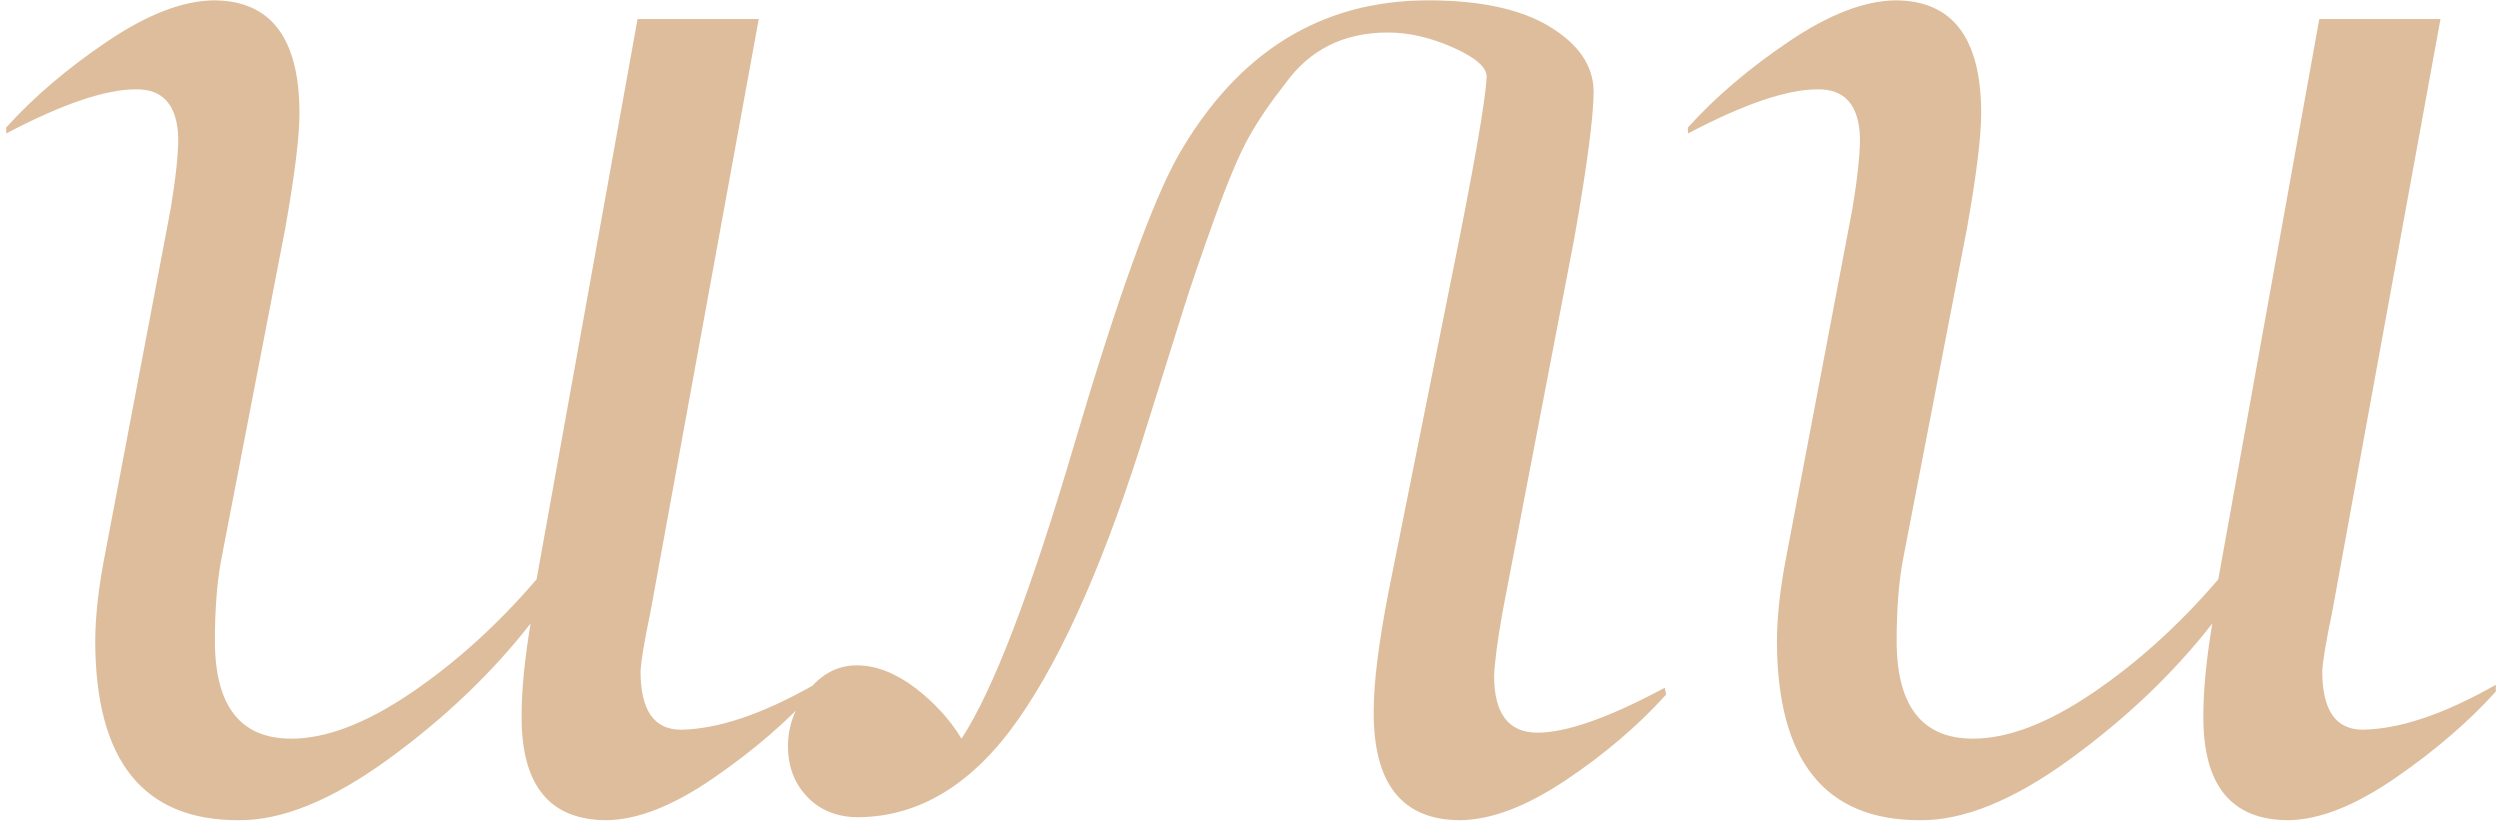 <?xml version="1.0" encoding="UTF-8"?> <svg xmlns="http://www.w3.org/2000/svg" width="100" height="33" viewBox="0 0 100 33" fill="none"><path d="M9.524 32.808C5.734 32.808 3.829 30.434 3.809 25.686C3.809 24.669 3.939 23.502 4.198 22.186L6.831 8.332C7.031 7.115 7.13 6.177 7.13 5.519C7.09 4.203 6.522 3.554 5.425 3.574C4.208 3.574 2.482 4.163 0.248 5.34V5.1C1.345 3.883 2.692 2.736 4.288 1.659C5.884 0.582 7.3 0.033 8.537 0.014C10.831 0.014 11.978 1.52 11.978 4.532C11.978 5.469 11.788 7.005 11.409 9.14L8.836 22.455C8.676 23.353 8.596 24.41 8.596 25.627C8.596 28.24 9.614 29.546 11.649 29.546C13.045 29.546 14.641 28.938 16.436 27.721C18.231 26.504 19.907 24.988 21.463 23.173L25.502 0.762H30.35L26.011 24.52C25.772 25.657 25.642 26.434 25.622 26.853C25.622 28.409 26.161 29.187 27.238 29.187C28.714 29.167 30.489 28.569 32.564 27.392V27.661C31.467 28.878 30.12 30.035 28.524 31.132C26.929 32.229 25.512 32.788 24.276 32.808C21.982 32.808 20.845 31.412 20.864 28.619C20.864 27.602 20.984 26.375 21.224 24.938C19.668 26.933 17.762 28.748 15.508 30.384C13.254 32.02 11.259 32.828 9.524 32.808ZM55.516 1.3C53.761 1.3 52.395 1.978 51.417 3.335C50.819 4.093 50.33 4.811 49.951 5.489C49.572 6.167 49.113 7.255 48.575 8.751C48.036 10.247 47.617 11.474 47.318 12.431C47.019 13.389 46.55 14.885 45.911 16.919C44.276 22.226 42.55 26.175 40.735 28.768C38.92 31.362 36.785 32.668 34.332 32.688C33.494 32.688 32.816 32.419 32.297 31.88C31.778 31.342 31.519 30.663 31.519 29.846C31.519 29.048 31.788 28.31 32.327 27.631C32.865 26.953 33.514 26.614 34.272 26.614C35.03 26.614 35.808 26.913 36.606 27.512C37.384 28.11 38.002 28.788 38.461 29.546C39.718 27.631 41.214 23.732 42.949 17.847C44.685 11.962 46.081 8.082 47.138 6.207C49.512 2.078 52.843 0.014 57.132 0.014C59.207 0.014 60.822 0.363 61.98 1.061C63.136 1.759 63.725 2.617 63.745 3.634C63.745 4.651 63.486 6.626 62.967 9.559L60.094 24.52C59.895 25.657 59.785 26.494 59.765 27.033C59.765 28.549 60.344 29.307 61.501 29.307C62.658 29.307 64.353 28.709 66.588 27.512L66.647 27.781C65.51 29.038 64.164 30.185 62.608 31.222C61.052 32.259 59.656 32.788 58.419 32.808C56.085 32.808 54.928 31.352 54.948 28.439C54.948 27.302 55.147 25.706 55.546 23.652L58 11.414C58.937 6.806 59.426 4.023 59.466 3.066C59.466 2.687 59.017 2.298 58.12 1.899C57.222 1.5 56.354 1.3 55.516 1.3ZM76.793 32.808C73.003 32.808 71.098 30.434 71.078 25.686C71.078 24.669 71.208 23.502 71.467 22.186L74.1 8.332C74.3 7.115 74.4 6.177 74.4 5.519C74.36 4.203 73.791 3.554 72.694 3.574C71.477 3.574 69.752 4.163 67.517 5.34V5.1C68.615 3.883 69.961 2.736 71.557 1.659C73.153 0.582 74.569 0.033 75.806 0.014C78.1 0.014 79.247 1.52 79.247 4.532C79.247 5.469 79.057 7.005 78.678 9.14L76.105 22.455C75.945 23.353 75.866 24.41 75.866 25.627C75.866 28.24 76.883 29.546 78.918 29.546C80.314 29.546 81.91 28.938 83.705 27.721C85.501 26.504 87.176 24.988 88.732 23.173L92.772 0.762H97.619L93.28 24.52C93.041 25.657 92.911 26.434 92.891 26.853C92.891 28.409 93.43 29.187 94.507 29.187C95.983 29.167 97.758 28.569 99.833 27.392V27.661C98.736 28.878 97.389 30.035 95.794 31.132C94.198 32.229 92.781 32.788 91.545 32.808C89.251 32.808 88.114 31.412 88.134 28.619C88.134 27.602 88.253 26.375 88.493 24.938C86.937 26.933 85.032 28.748 82.778 30.384C80.523 32.02 78.529 32.828 76.793 32.808Z" fill="#DDBD9B"></path></svg> 